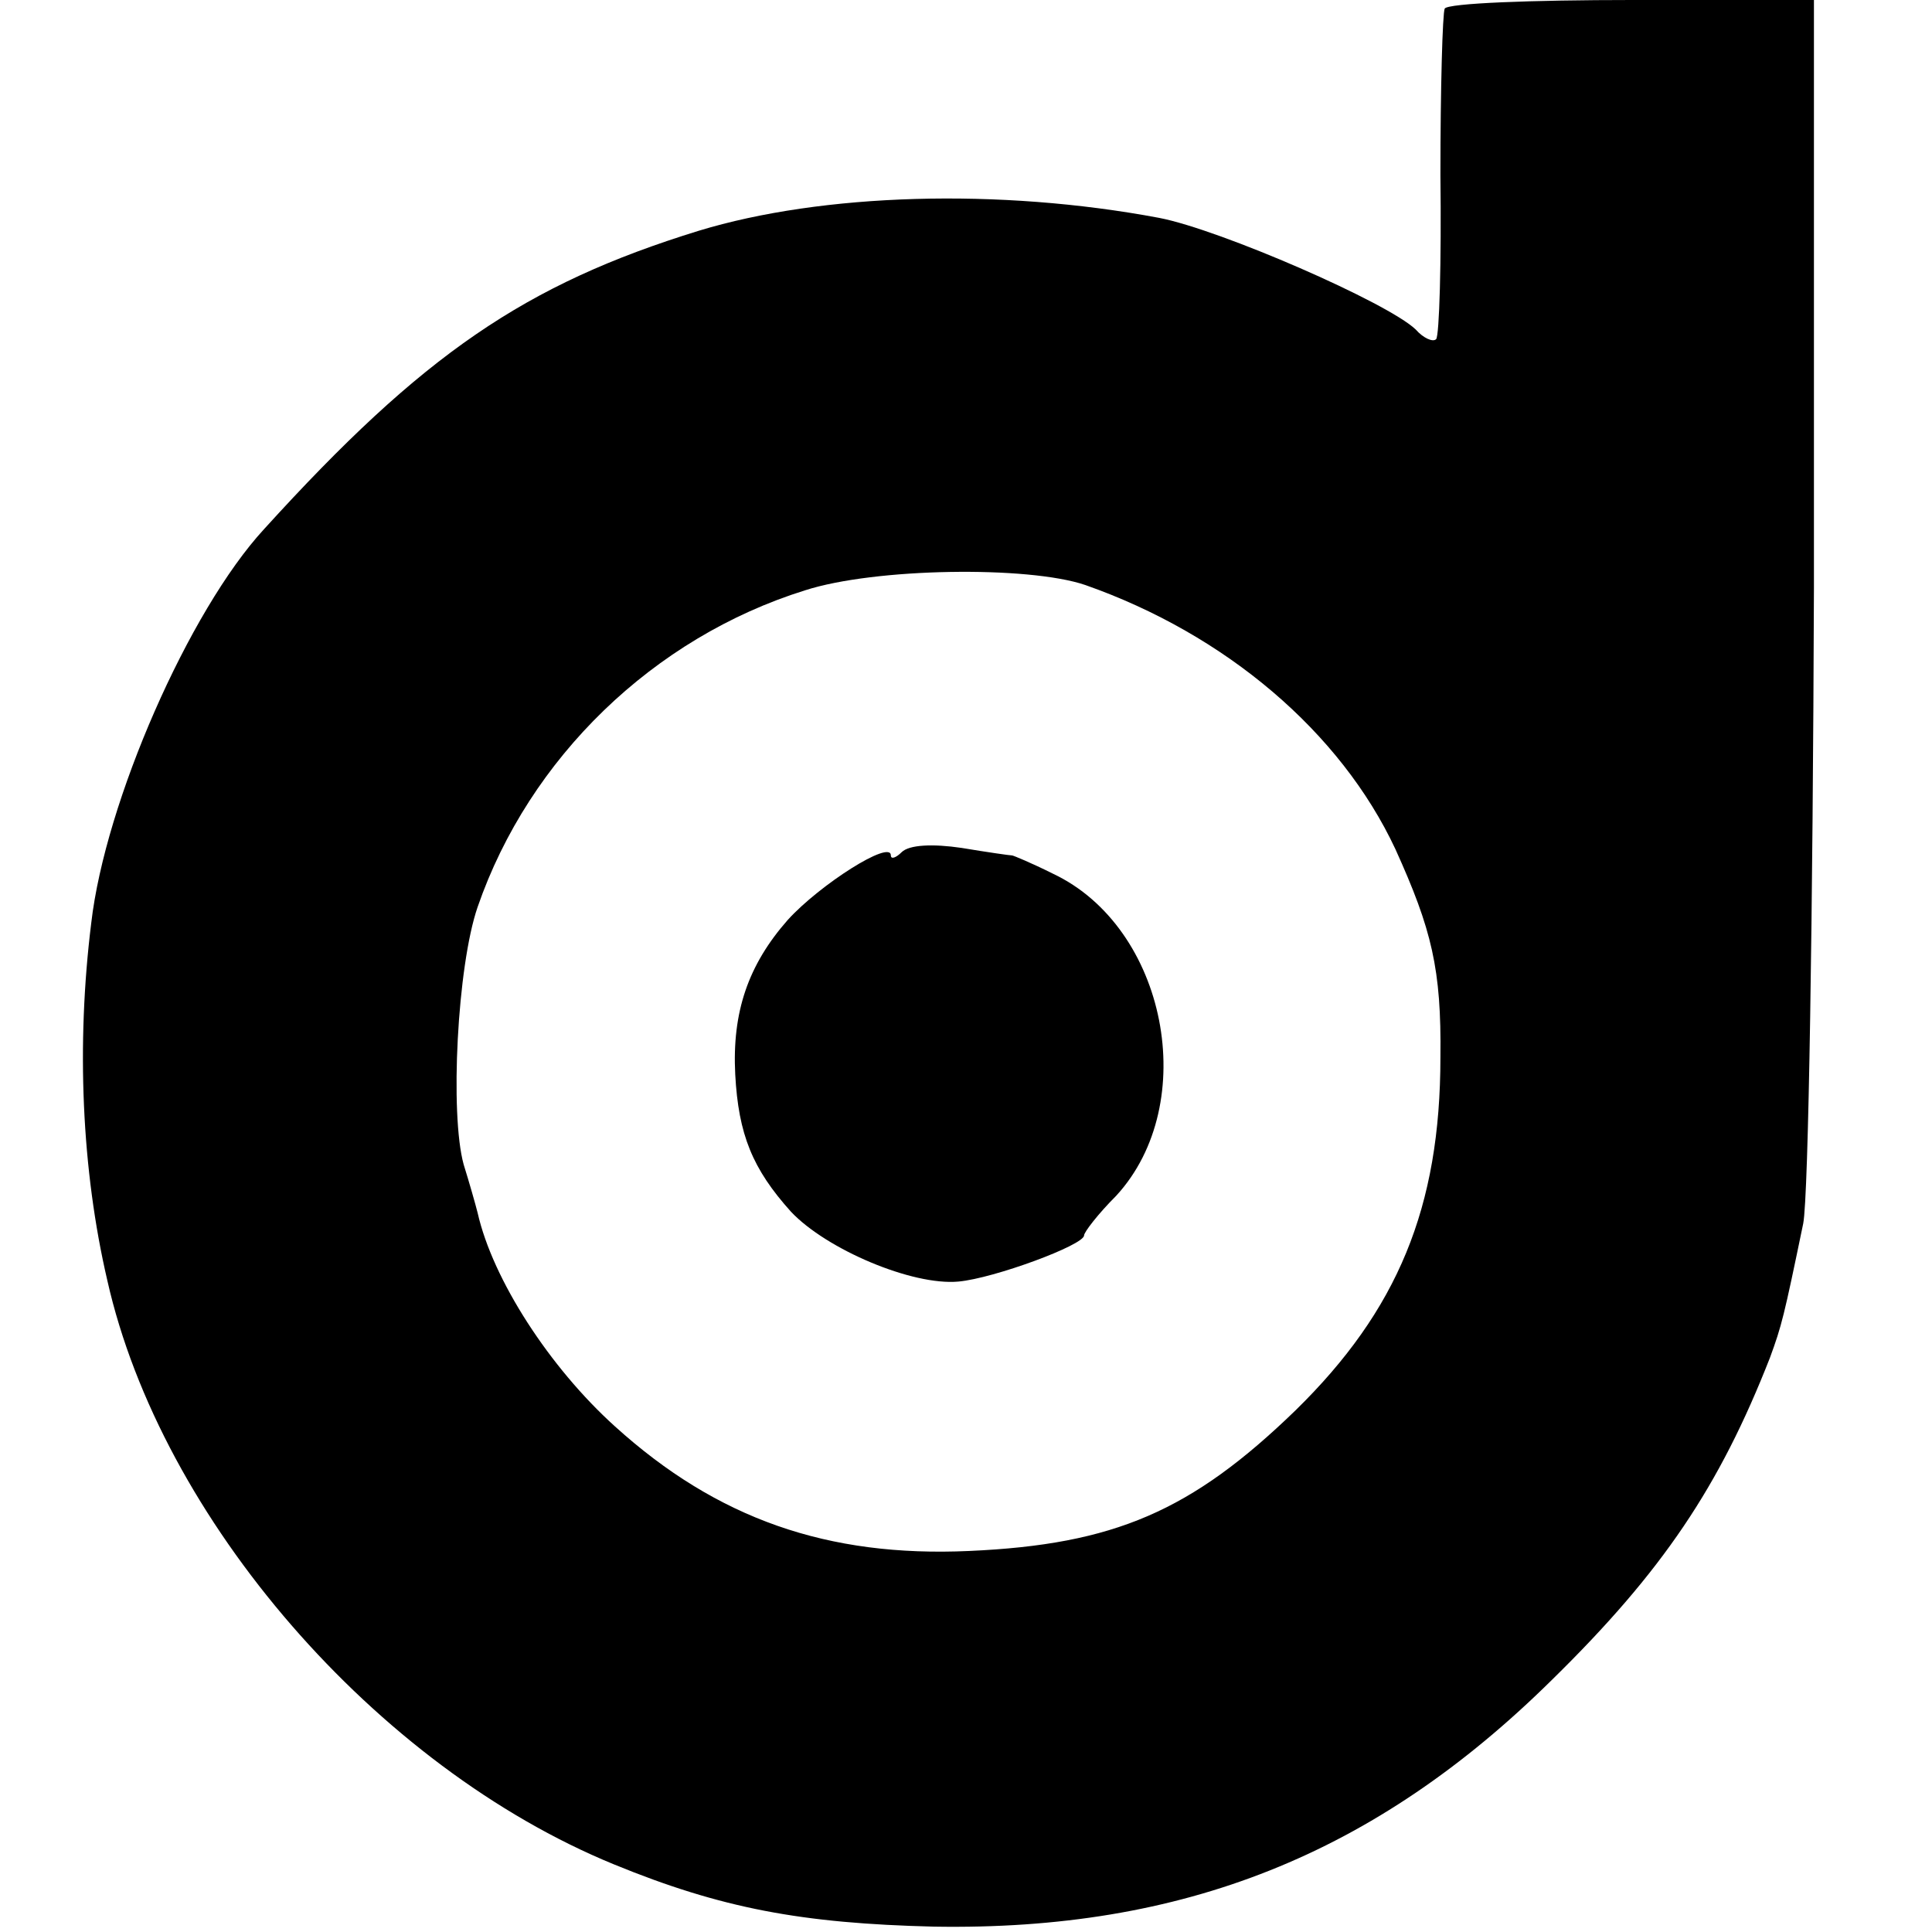 <?xml version="1.0" standalone="no"?>
<!DOCTYPE svg PUBLIC "-//W3C//DTD SVG 20010904//EN"
 "http://www.w3.org/TR/2001/REC-SVG-20010904/DTD/svg10.dtd">
<svg version="1.0" xmlns="http://www.w3.org/2000/svg"
 width="180pt" height="180pt" viewBox="0 0 180 180"
 preserveAspectRatio="xMidYMid meet">
<g transform="translate(0,180) scale(0.1,-0.1)"
fill="#000000" stroke="none">
<path d="M1346 1792 c-2 -4 -4 -74 -4 -155 1 -81 -1 -150 -4 -153 -3 -3 -12 1
-19 9 -26 25 -182 93 -239 104 -149 28 -314 23 -429 -12 -162 -50 -257 -115
-405 -278 -70 -76 -148 -254 -161 -367 -14 -113 -9 -230 15 -333 50 -222 250
-453 472 -544 100 -41 175 -55 298 -58 232 -4 411 67 576 230 103 101 156 180
203 300 11 30 13 38 31 125 5 25 9 291 10 593 l0 547 -169 0 c-94 0 -172 -3
-175 -8z m-335 -537 c131 -46 238 -137 289 -246 34 -75 43 -112 42 -194 0
-140 -40 -236 -135 -329 -97 -94 -169 -125 -304 -131 -132 -6 -235 30 -330
116 -61 55 -114 137 -128 199 -2 8 -8 29 -13 45 -13 47 -6 185 13 240 48 139
164 251 305 295 65 21 208 23 261 5z"/>
<path d="M840 1006 c-5 -5 -10 -7 -10 -3 0 15 -66 -27 -96 -60 -37 -42 -52
-86 -49 -144 3 -56 16 -88 52 -128 33 -35 113 -69 156 -65 33 3 117 34 117 43
0 3 13 20 30 37 79 86 47 250 -59 300 -20 10 -37 17 -38 17 -2 0 -23 3 -47 7
-27 4 -49 3 -56 -4z"/>
</g>
</svg>
